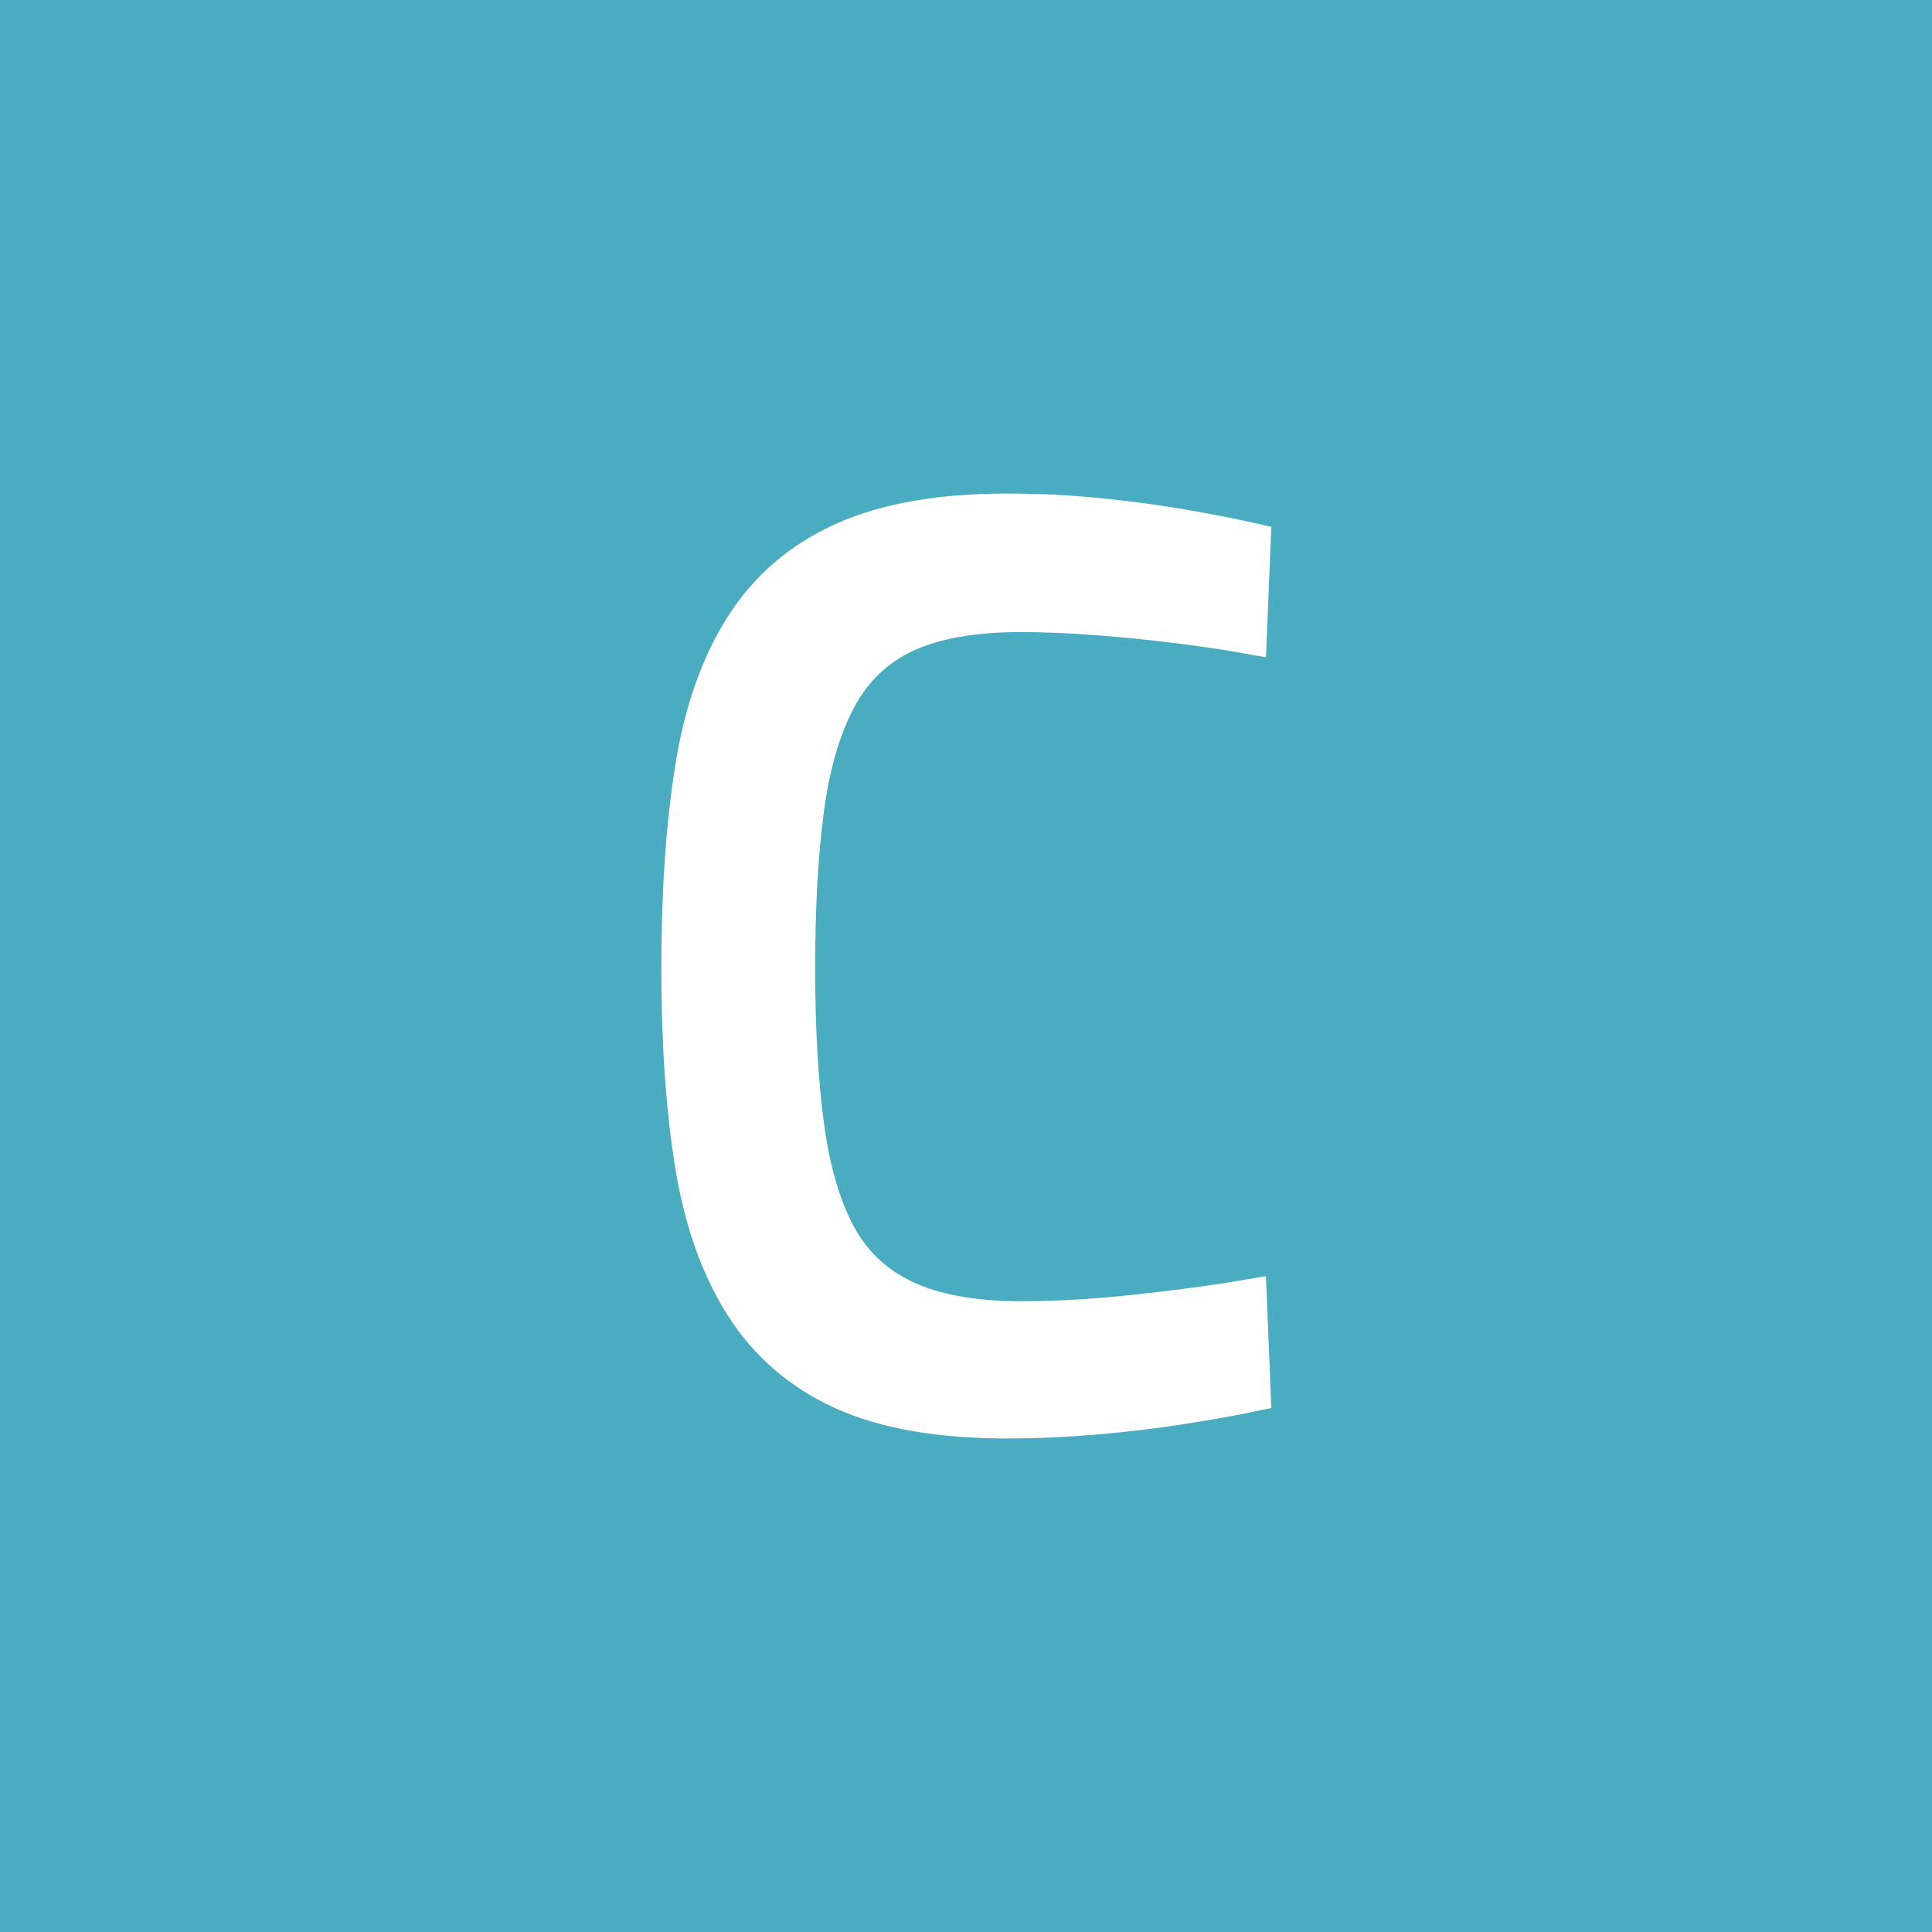 <svg xmlns="http://www.w3.org/2000/svg" id="Lag_1" viewBox="0 0 512 512"><defs><style>.cls-1{fill:#fff;stroke:#fff;stroke-miterlimit:10;stroke-width:10px;}.cls-2{fill:#49acc0;}</style></defs><rect class="cls-2" width="512" height="512"></rect><path class="cls-1" d="M266.821,376.213c-17.811,0-32.294-2.536-43.452-7.608-11.159-5.072-19.951-12.681-26.376-22.825-6.425-10.145-10.821-22.656-13.188-37.534-2.367-14.879-3.55-32.124-3.55-51.738,0-19.834,1.184-37.307,3.55-52.413,2.367-15.101,6.763-27.729,13.188-37.873,6.425-10.145,15.27-17.753,26.545-22.825,11.27-5.072,25.7-7.608,43.284-7.608,8.115,0,16.173,.396,24.177,1.184,8,.793,15.555,1.807,22.656,3.043,7.102,1.242,13.13,2.425,18.092,3.551l-1.015,24.685c-4.961-.898-10.99-1.802-18.091-2.705-7.101-.898-14.371-1.633-21.811-2.198-7.439-.56-14.203-.845-20.289-.845-12.628,0-22.825,1.807-30.602,5.41-7.777,3.609-13.753,9.299-17.922,17.077-4.174,7.777-7.048,17.584-8.623,29.419-1.58,11.835-2.367,25.868-2.367,42.099,0,16.009,.787,29.927,2.367,41.762,1.575,11.835,4.396,21.531,8.454,29.081,4.058,7.556,10.028,13.188,17.922,16.908,7.888,3.72,18.26,5.58,31.11,5.58,9.468,0,19.834-.618,31.109-1.86,11.27-1.237,20.849-2.536,28.743-3.889l1.015,25.024c-5.411,1.13-11.725,2.256-18.937,3.381-7.217,1.125-14.825,2.029-22.825,2.705-8.005,.676-15.723,1.014-23.163,1.014Z"></path></svg>